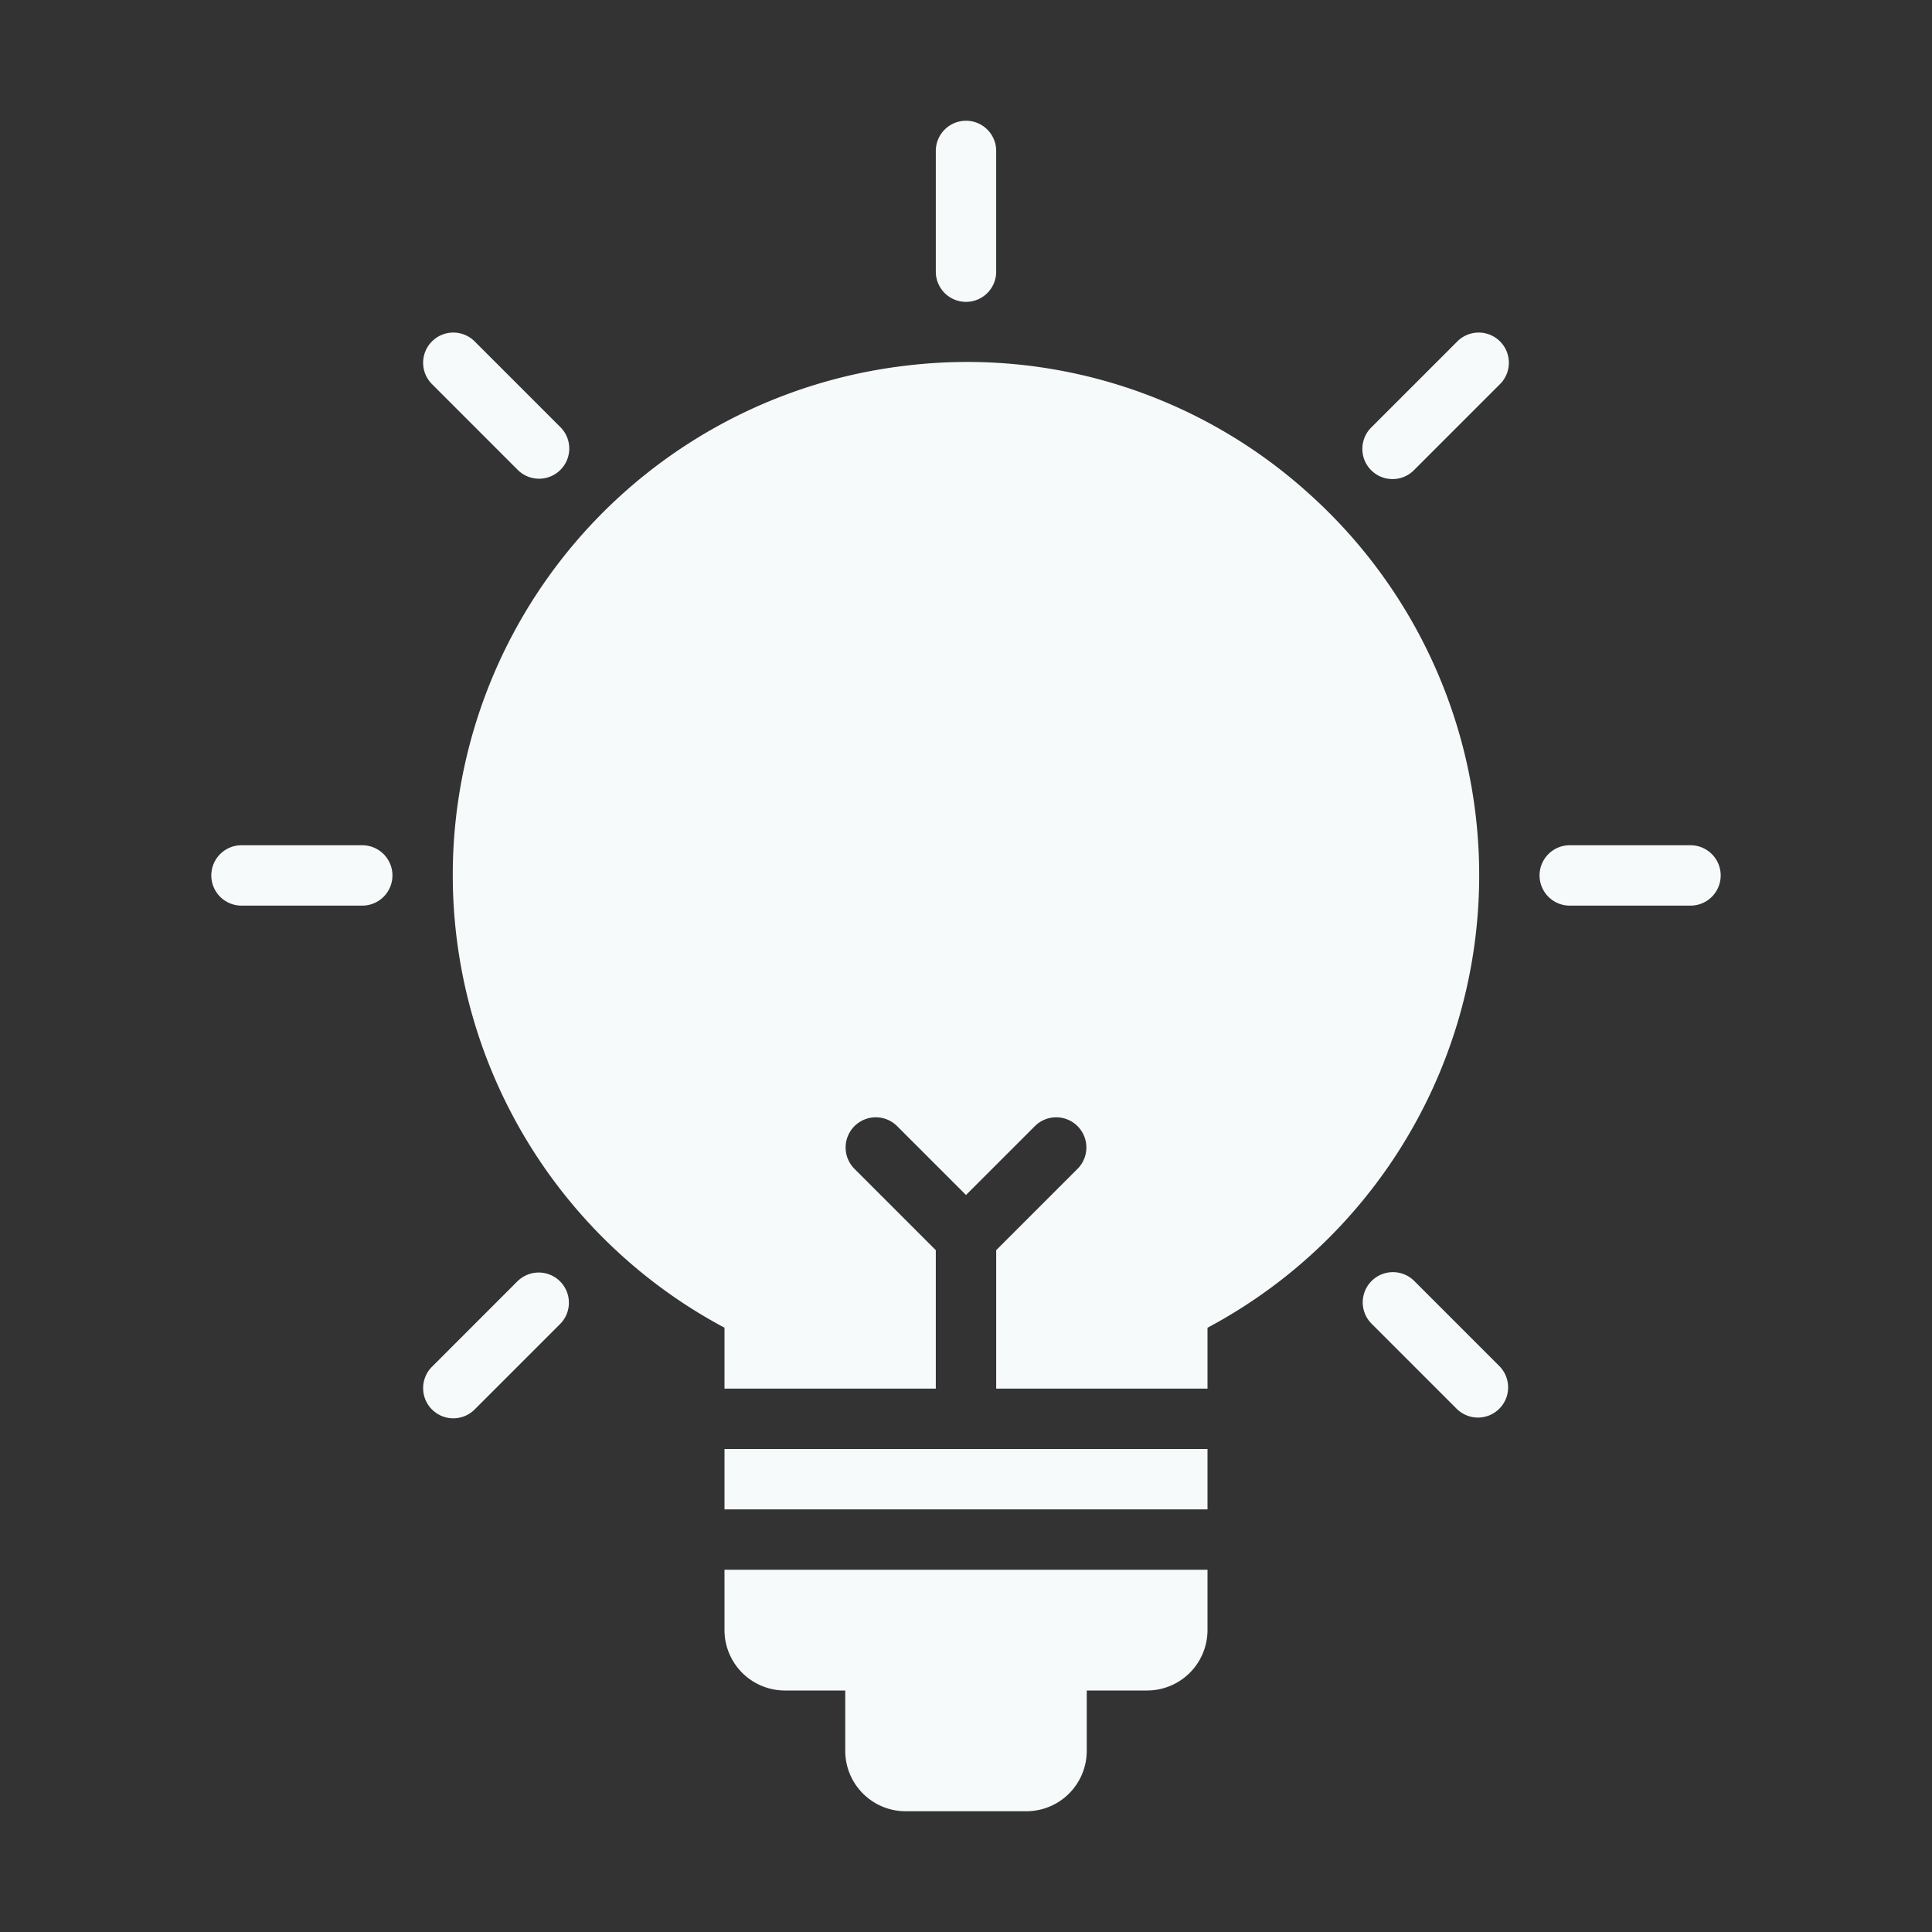 <svg xmlns="http://www.w3.org/2000/svg" version="1.1" xmlns:xlink="http://www.w3.org/1999/xlink" width="512" height="512" x="0" y="0" viewBox="0 0 64 64" style="enable-background:new 0 0 512 512" xml:space="preserve" class=""><rect x="0" y="0" width="64" height="64" fill="#333333" stroke="none"/><g><path d="M32 10a1 1 0 0 0 1-1V5a1 1 0 0 0-2 0v4a1 1 0 0 0 1 1zM17.15 15.565a1 1 0 1 0 1.415-1.414l-2.829-2.829a1 1 0 1 0-1.414 1.414zM12 28H8a1 1 0 0 0 0 2h4a1 1 0 0 0 0-2zM17.15 42.435l-2.828 2.829a1 1 0 1 0 1.414 1.414l2.829-2.829a1 1 0 0 0-1.414-1.414zM48.264 11.322l-2.829 2.829a1 1 0 1 0 1.414 1.414l2.829-2.829a1 1 0 1 0-1.414-1.414zM46.85 42.435a1 1 0 0 0-1.415 1.414l2.829 2.829a1 1 0 0 0 1.414-1.414zM56 28h-4a1 1 0 0 0 0 2h4a1 1 0 0 0 0-2zM24 54a2.002 2.002 0 0 0 2 2h2v2a2.002 2.002 0 0 0 2 2h4a2.002 2.002 0 0 0 2-2v-2h2a2.002 2.002 0 0 0 2-2v-2H24zM24 48h16v2H24zM43.335 16.33a16.865 16.865 0 0 0-13.274-4.223A16.99 16.99 0 0 0 24 43.982V46h7v-4.586l-2.707-2.707a1 1 0 0 1 1.414-1.414L32 39.586l2.293-2.293a1 1 0 0 1 1.414 1.414L33 41.414V46h7v-2.017a16.984 16.984 0 0 0 3.335-27.653z" fill="#f7fafa" opacity="1" data-original="#000000" class=""></path></g></svg>